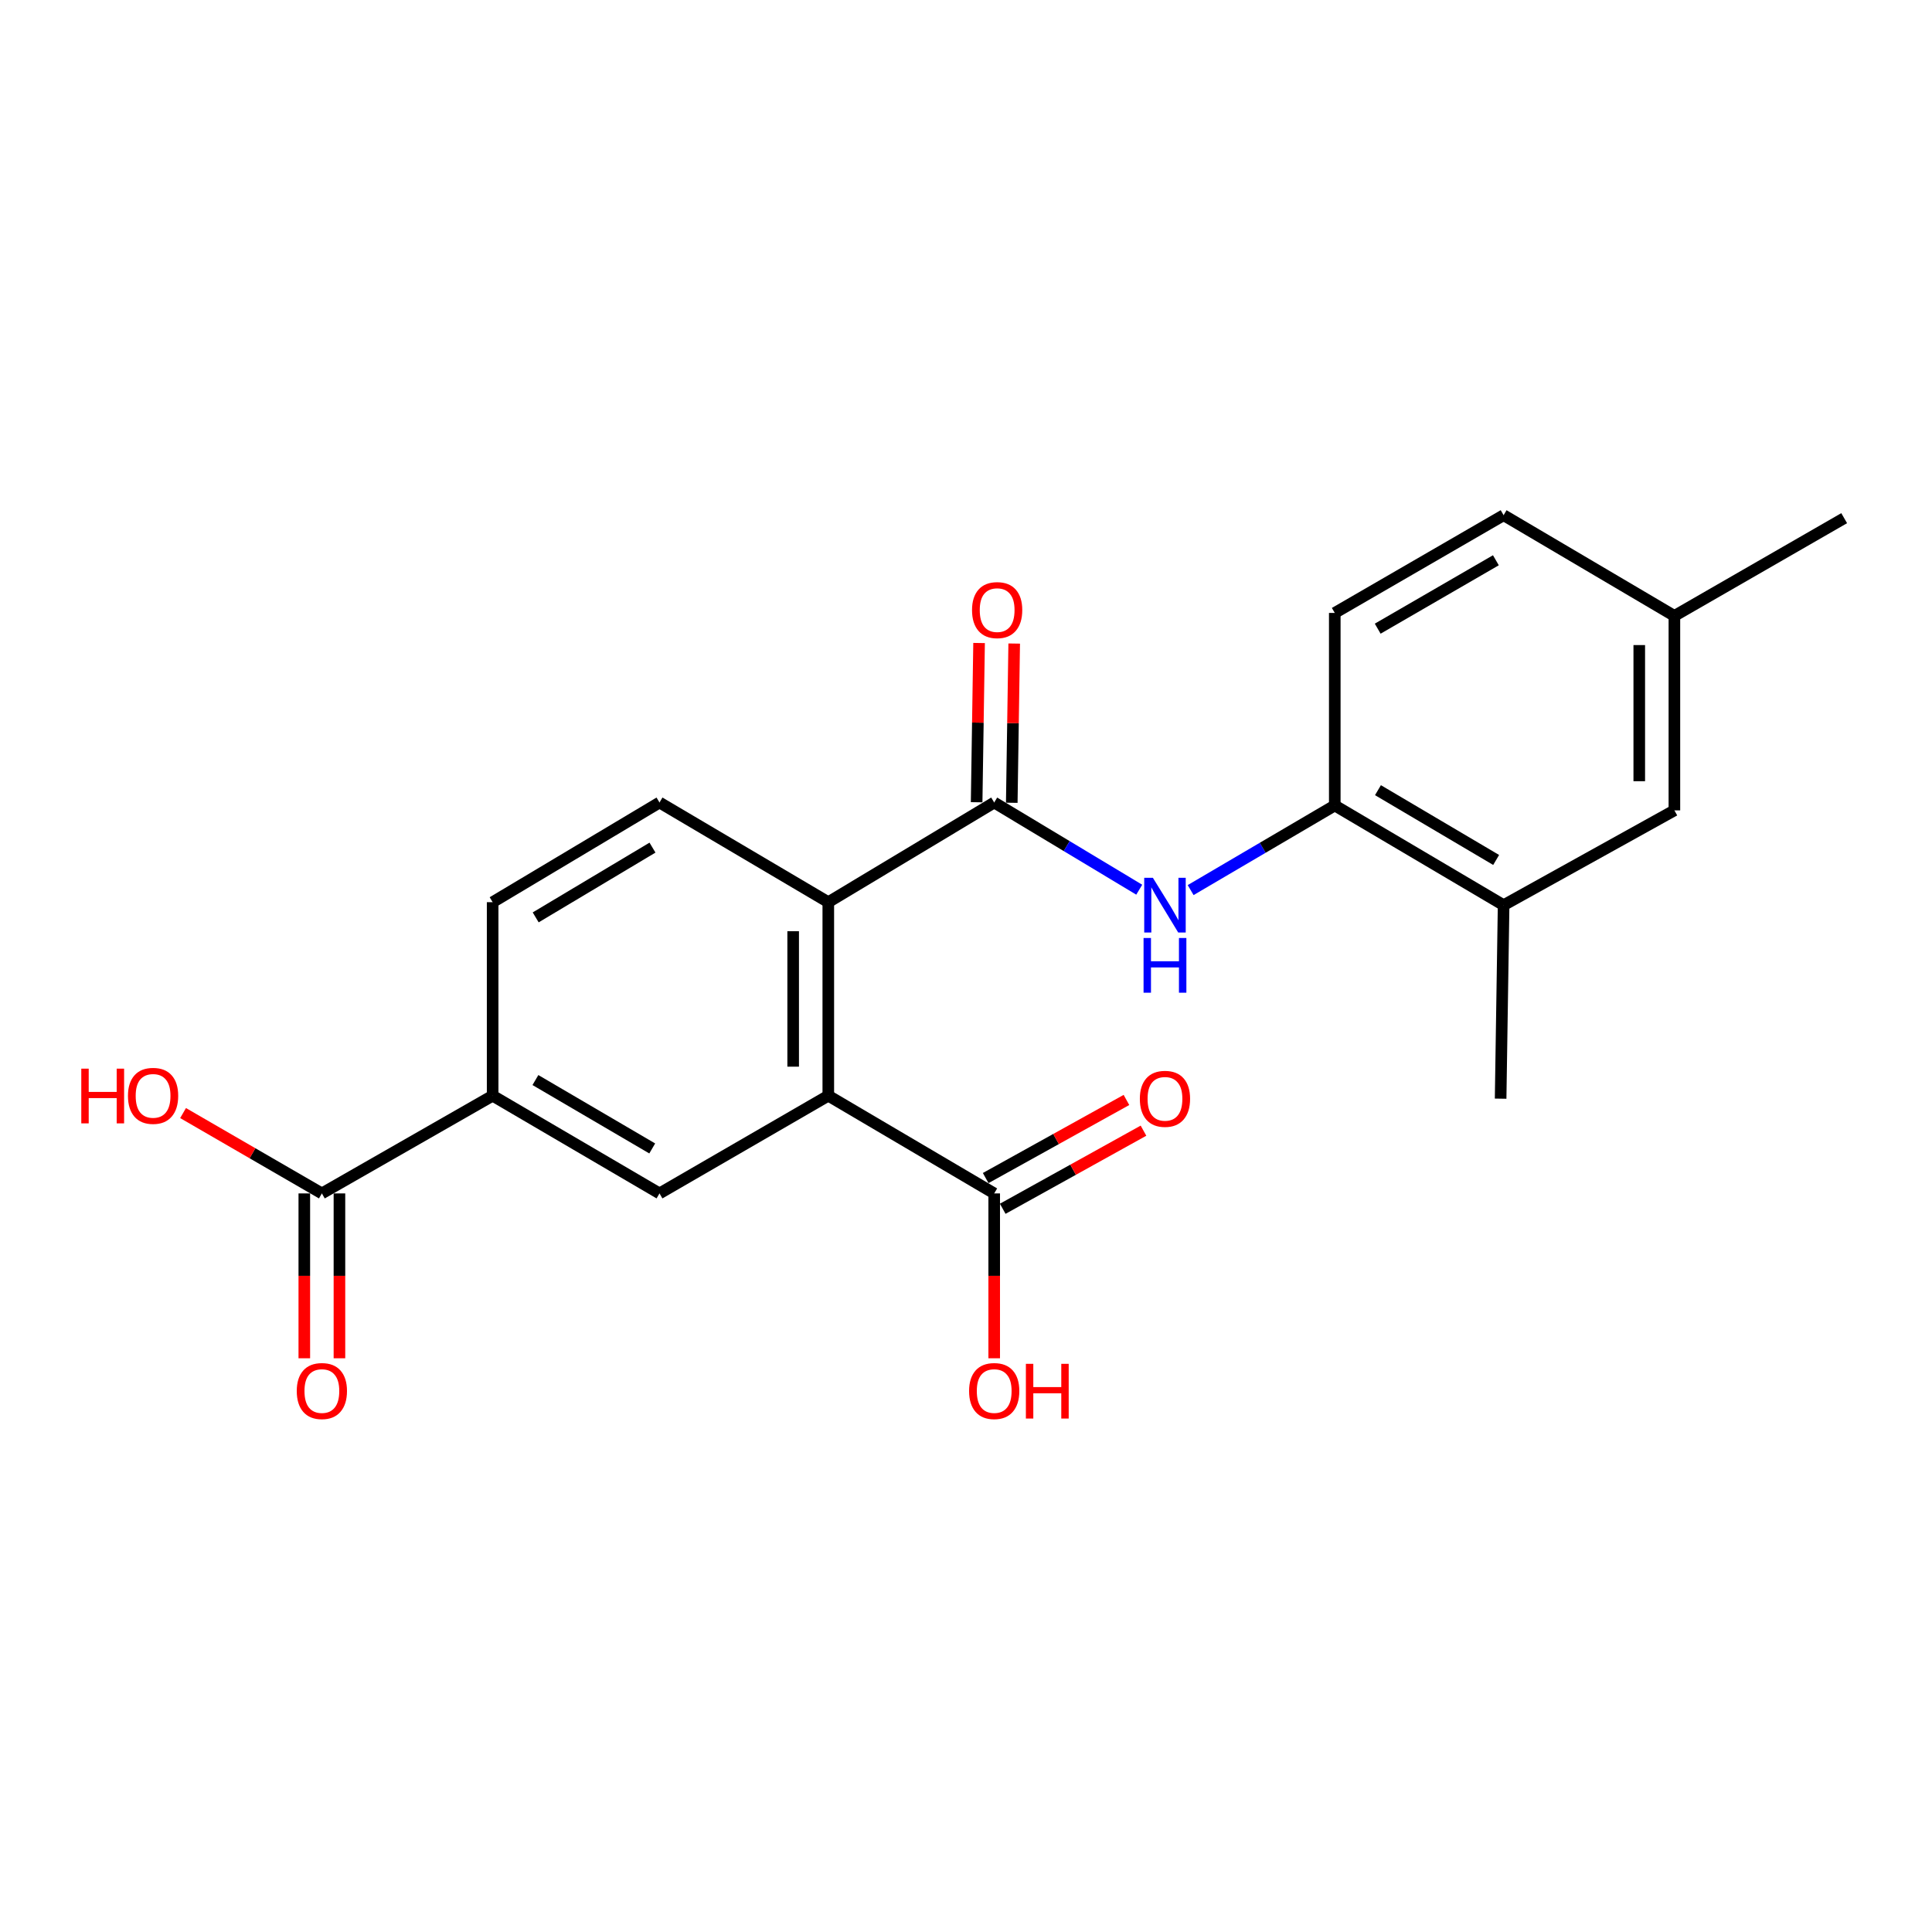 <?xml version='1.0' encoding='iso-8859-1'?>
<svg version='1.1' baseProfile='full'
              xmlns='http://www.w3.org/2000/svg'
                      xmlns:rdkit='http://www.rdkit.org/xml'
                      xmlns:xlink='http://www.w3.org/1999/xlink'
                  xml:space='preserve'
width='1000px' height='1000px' viewBox='0 0 1000 1000'>
<!-- END OF HEADER -->
<rect style='opacity:1.0;fill:#FFFFFF;stroke:none' width='1000' height='1000' x='0' y='0'> </rect>
<path class='bond-1' d='M 514.597,415.379 L 428.725,466.967' style='fill:none;fill-rule:evenodd;stroke:#000000;stroke-width:6px;stroke-linecap:butt;stroke-linejoin:miter;stroke-opacity:1' />
<path class='bond-2' d='M 514.597,415.379 L 552.132,437.942' style='fill:none;fill-rule:evenodd;stroke:#000000;stroke-width:6px;stroke-linecap:butt;stroke-linejoin:miter;stroke-opacity:1' />
<path class='bond-2' d='M 552.132,437.942 L 589.667,460.506' style='fill:none;fill-rule:evenodd;stroke:#0000FF;stroke-width:6px;stroke-linecap:butt;stroke-linejoin:miter;stroke-opacity:1' />
<path class='bond-10' d='M 523.687,415.518 L 524.318,374.308' style='fill:none;fill-rule:evenodd;stroke:#000000;stroke-width:6px;stroke-linecap:butt;stroke-linejoin:miter;stroke-opacity:1' />
<path class='bond-10' d='M 524.318,374.308 L 524.949,333.099' style='fill:none;fill-rule:evenodd;stroke:#FF0000;stroke-width:6px;stroke-linecap:butt;stroke-linejoin:miter;stroke-opacity:1' />
<path class='bond-10' d='M 505.507,415.24 L 506.137,374.03' style='fill:none;fill-rule:evenodd;stroke:#000000;stroke-width:6px;stroke-linecap:butt;stroke-linejoin:miter;stroke-opacity:1' />
<path class='bond-10' d='M 506.137,374.03 L 506.768,332.821' style='fill:none;fill-rule:evenodd;stroke:#FF0000;stroke-width:6px;stroke-linecap:butt;stroke-linejoin:miter;stroke-opacity:1' />
<path class='bond-0' d='M 428.725,567.133 L 428.725,466.967' style='fill:none;fill-rule:evenodd;stroke:#000000;stroke-width:6px;stroke-linecap:butt;stroke-linejoin:miter;stroke-opacity:1' />
<path class='bond-0' d='M 410.542,552.108 L 410.542,481.992' style='fill:none;fill-rule:evenodd;stroke:#000000;stroke-width:6px;stroke-linecap:butt;stroke-linejoin:miter;stroke-opacity:1' />
<path class='bond-3' d='M 428.725,567.133 L 341.357,617.711' style='fill:none;fill-rule:evenodd;stroke:#000000;stroke-width:6px;stroke-linecap:butt;stroke-linejoin:miter;stroke-opacity:1' />
<path class='bond-4' d='M 428.725,567.133 L 514.597,617.711' style='fill:none;fill-rule:evenodd;stroke:#000000;stroke-width:6px;stroke-linecap:butt;stroke-linejoin:miter;stroke-opacity:1' />
<path class='bond-8' d='M 428.725,466.967 L 341.357,415.379' style='fill:none;fill-rule:evenodd;stroke:#000000;stroke-width:6px;stroke-linecap:butt;stroke-linejoin:miter;stroke-opacity:1' />
<path class='bond-7' d='M 616.273,460.71 L 653.575,438.807' style='fill:none;fill-rule:evenodd;stroke:#0000FF;stroke-width:6px;stroke-linecap:butt;stroke-linejoin:miter;stroke-opacity:1' />
<path class='bond-7' d='M 653.575,438.807 L 690.877,416.904' style='fill:none;fill-rule:evenodd;stroke:#000000;stroke-width:6px;stroke-linecap:butt;stroke-linejoin:miter;stroke-opacity:1' />
<path class='bond-22' d='M 341.357,617.711 L 254.99,567.133' style='fill:none;fill-rule:evenodd;stroke:#000000;stroke-width:6px;stroke-linecap:butt;stroke-linejoin:miter;stroke-opacity:1' />
<path class='bond-22' d='M 337.59,594.434 L 277.133,559.029' style='fill:none;fill-rule:evenodd;stroke:#000000;stroke-width:6px;stroke-linecap:butt;stroke-linejoin:miter;stroke-opacity:1' />
<path class='bond-12' d='M 519.008,625.66 L 555.438,605.447' style='fill:none;fill-rule:evenodd;stroke:#000000;stroke-width:6px;stroke-linecap:butt;stroke-linejoin:miter;stroke-opacity:1' />
<path class='bond-12' d='M 555.438,605.447 L 591.869,585.233' style='fill:none;fill-rule:evenodd;stroke:#FF0000;stroke-width:6px;stroke-linecap:butt;stroke-linejoin:miter;stroke-opacity:1' />
<path class='bond-12' d='M 510.186,609.761 L 546.616,589.548' style='fill:none;fill-rule:evenodd;stroke:#000000;stroke-width:6px;stroke-linecap:butt;stroke-linejoin:miter;stroke-opacity:1' />
<path class='bond-12' d='M 546.616,589.548 L 583.047,569.334' style='fill:none;fill-rule:evenodd;stroke:#FF0000;stroke-width:6px;stroke-linecap:butt;stroke-linejoin:miter;stroke-opacity:1' />
<path class='bond-16' d='M 514.597,617.711 L 514.597,660.376' style='fill:none;fill-rule:evenodd;stroke:#000000;stroke-width:6px;stroke-linecap:butt;stroke-linejoin:miter;stroke-opacity:1' />
<path class='bond-16' d='M 514.597,660.376 L 514.597,703.042' style='fill:none;fill-rule:evenodd;stroke:#FF0000;stroke-width:6px;stroke-linecap:butt;stroke-linejoin:miter;stroke-opacity:1' />
<path class='bond-5' d='M 254.99,567.133 L 254.99,466.967' style='fill:none;fill-rule:evenodd;stroke:#000000;stroke-width:6px;stroke-linecap:butt;stroke-linejoin:miter;stroke-opacity:1' />
<path class='bond-6' d='M 254.99,567.133 L 166.602,617.711' style='fill:none;fill-rule:evenodd;stroke:#000000;stroke-width:6px;stroke-linecap:butt;stroke-linejoin:miter;stroke-opacity:1' />
<path class='bond-14' d='M 157.511,617.711 L 157.511,660.376' style='fill:none;fill-rule:evenodd;stroke:#000000;stroke-width:6px;stroke-linecap:butt;stroke-linejoin:miter;stroke-opacity:1' />
<path class='bond-14' d='M 157.511,660.376 L 157.511,703.042' style='fill:none;fill-rule:evenodd;stroke:#FF0000;stroke-width:6px;stroke-linecap:butt;stroke-linejoin:miter;stroke-opacity:1' />
<path class='bond-14' d='M 175.693,617.711 L 175.693,660.376' style='fill:none;fill-rule:evenodd;stroke:#000000;stroke-width:6px;stroke-linecap:butt;stroke-linejoin:miter;stroke-opacity:1' />
<path class='bond-14' d='M 175.693,660.376 L 175.693,703.042' style='fill:none;fill-rule:evenodd;stroke:#FF0000;stroke-width:6px;stroke-linecap:butt;stroke-linejoin:miter;stroke-opacity:1' />
<path class='bond-17' d='M 166.602,617.711 L 130.68,596.915' style='fill:none;fill-rule:evenodd;stroke:#000000;stroke-width:6px;stroke-linecap:butt;stroke-linejoin:miter;stroke-opacity:1' />
<path class='bond-17' d='M 130.68,596.915 L 94.758,576.12' style='fill:none;fill-rule:evenodd;stroke:#FF0000;stroke-width:6px;stroke-linecap:butt;stroke-linejoin:miter;stroke-opacity:1' />
<path class='bond-9' d='M 690.877,416.904 L 778.265,468.512' style='fill:none;fill-rule:evenodd;stroke:#000000;stroke-width:6px;stroke-linecap:butt;stroke-linejoin:miter;stroke-opacity:1' />
<path class='bond-9' d='M 713.232,408.989 L 774.403,445.115' style='fill:none;fill-rule:evenodd;stroke:#000000;stroke-width:6px;stroke-linecap:butt;stroke-linejoin:miter;stroke-opacity:1' />
<path class='bond-15' d='M 690.877,416.904 L 690.877,317.253' style='fill:none;fill-rule:evenodd;stroke:#000000;stroke-width:6px;stroke-linecap:butt;stroke-linejoin:miter;stroke-opacity:1' />
<path class='bond-11' d='M 341.357,415.379 L 254.99,466.967' style='fill:none;fill-rule:evenodd;stroke:#000000;stroke-width:6px;stroke-linecap:butt;stroke-linejoin:miter;stroke-opacity:1' />
<path class='bond-11' d='M 337.726,438.727 L 277.269,474.839' style='fill:none;fill-rule:evenodd;stroke:#000000;stroke-width:6px;stroke-linecap:butt;stroke-linejoin:miter;stroke-opacity:1' />
<path class='bond-13' d='M 778.265,468.512 L 866.663,419.45' style='fill:none;fill-rule:evenodd;stroke:#000000;stroke-width:6px;stroke-linecap:butt;stroke-linejoin:miter;stroke-opacity:1' />
<path class='bond-20' d='M 778.265,468.512 L 776.72,568.668' style='fill:none;fill-rule:evenodd;stroke:#000000;stroke-width:6px;stroke-linecap:butt;stroke-linejoin:miter;stroke-opacity:1' />
<path class='bond-23' d='M 866.663,419.45 L 866.663,318.789' style='fill:none;fill-rule:evenodd;stroke:#000000;stroke-width:6px;stroke-linecap:butt;stroke-linejoin:miter;stroke-opacity:1' />
<path class='bond-23' d='M 848.48,404.351 L 848.48,333.888' style='fill:none;fill-rule:evenodd;stroke:#000000;stroke-width:6px;stroke-linecap:butt;stroke-linejoin:miter;stroke-opacity:1' />
<path class='bond-19' d='M 690.877,317.253 L 778.265,266.665' style='fill:none;fill-rule:evenodd;stroke:#000000;stroke-width:6px;stroke-linecap:butt;stroke-linejoin:miter;stroke-opacity:1' />
<path class='bond-19' d='M 713.095,325.401 L 774.266,289.99' style='fill:none;fill-rule:evenodd;stroke:#000000;stroke-width:6px;stroke-linecap:butt;stroke-linejoin:miter;stroke-opacity:1' />
<path class='bond-18' d='M 866.663,318.789 L 778.265,266.665' style='fill:none;fill-rule:evenodd;stroke:#000000;stroke-width:6px;stroke-linecap:butt;stroke-linejoin:miter;stroke-opacity:1' />
<path class='bond-21' d='M 866.663,318.789 L 954.545,268.201' style='fill:none;fill-rule:evenodd;stroke:#000000;stroke-width:6px;stroke-linecap:butt;stroke-linejoin:miter;stroke-opacity:1' />
<path  class='atom-3' d='M 596.725 454.352
L 606.005 469.352
Q 606.925 470.832, 608.405 473.512
Q 609.885 476.192, 609.965 476.352
L 609.965 454.352
L 613.725 454.352
L 613.725 482.672
L 609.845 482.672
L 599.885 466.272
Q 598.725 464.352, 597.485 462.152
Q 596.285 459.952, 595.925 459.272
L 595.925 482.672
L 592.245 482.672
L 592.245 454.352
L 596.725 454.352
' fill='#0000FF'/>
<path  class='atom-3' d='M 591.905 485.504
L 595.745 485.504
L 595.745 497.544
L 610.225 497.544
L 610.225 485.504
L 614.065 485.504
L 614.065 513.824
L 610.225 513.824
L 610.225 500.744
L 595.745 500.744
L 595.745 513.824
L 591.905 513.824
L 591.905 485.504
' fill='#0000FF'/>
<path  class='atom-11' d='M 503.122 315.788
Q 503.122 308.988, 506.482 305.188
Q 509.842 301.388, 516.122 301.388
Q 522.402 301.388, 525.762 305.188
Q 529.122 308.988, 529.122 315.788
Q 529.122 322.668, 525.722 326.588
Q 522.322 330.468, 516.122 330.468
Q 509.882 330.468, 506.482 326.588
Q 503.122 322.708, 503.122 315.788
M 516.122 327.268
Q 520.442 327.268, 522.762 324.388
Q 525.122 321.468, 525.122 315.788
Q 525.122 310.228, 522.762 307.428
Q 520.442 304.588, 516.122 304.588
Q 511.802 304.588, 509.442 307.388
Q 507.122 310.188, 507.122 315.788
Q 507.122 321.508, 509.442 324.388
Q 511.802 327.268, 516.122 327.268
' fill='#FF0000'/>
<path  class='atom-13' d='M 589.985 568.748
Q 589.985 561.948, 593.345 558.148
Q 596.705 554.348, 602.985 554.348
Q 609.265 554.348, 612.625 558.148
Q 615.985 561.948, 615.985 568.748
Q 615.985 575.628, 612.585 579.548
Q 609.185 583.428, 602.985 583.428
Q 596.745 583.428, 593.345 579.548
Q 589.985 575.668, 589.985 568.748
M 602.985 580.228
Q 607.305 580.228, 609.625 577.348
Q 611.985 574.428, 611.985 568.748
Q 611.985 563.188, 609.625 560.388
Q 607.305 557.548, 602.985 557.548
Q 598.665 557.548, 596.305 560.348
Q 593.985 563.148, 593.985 568.748
Q 593.985 574.468, 596.305 577.348
Q 598.665 580.228, 602.985 580.228
' fill='#FF0000'/>
<path  class='atom-15' d='M 153.602 719.997
Q 153.602 713.197, 156.962 709.397
Q 160.322 705.597, 166.602 705.597
Q 172.882 705.597, 176.242 709.397
Q 179.602 713.197, 179.602 719.997
Q 179.602 726.877, 176.202 730.797
Q 172.802 734.677, 166.602 734.677
Q 160.362 734.677, 156.962 730.797
Q 153.602 726.917, 153.602 719.997
M 166.602 731.477
Q 170.922 731.477, 173.242 728.597
Q 175.602 725.677, 175.602 719.997
Q 175.602 714.437, 173.242 711.637
Q 170.922 708.797, 166.602 708.797
Q 162.282 708.797, 159.922 711.597
Q 157.602 714.397, 157.602 719.997
Q 157.602 725.717, 159.922 728.597
Q 162.282 731.477, 166.602 731.477
' fill='#FF0000'/>
<path  class='atom-17' d='M 501.597 719.997
Q 501.597 713.197, 504.957 709.397
Q 508.317 705.597, 514.597 705.597
Q 520.877 705.597, 524.237 709.397
Q 527.597 713.197, 527.597 719.997
Q 527.597 726.877, 524.197 730.797
Q 520.797 734.677, 514.597 734.677
Q 508.357 734.677, 504.957 730.797
Q 501.597 726.917, 501.597 719.997
M 514.597 731.477
Q 518.917 731.477, 521.237 728.597
Q 523.597 725.677, 523.597 719.997
Q 523.597 714.437, 521.237 711.637
Q 518.917 708.797, 514.597 708.797
Q 510.277 708.797, 507.917 711.597
Q 505.597 714.397, 505.597 719.997
Q 505.597 725.717, 507.917 728.597
Q 510.277 731.477, 514.597 731.477
' fill='#FF0000'/>
<path  class='atom-17' d='M 530.997 705.917
L 534.837 705.917
L 534.837 717.957
L 549.317 717.957
L 549.317 705.917
L 553.157 705.917
L 553.157 734.237
L 549.317 734.237
L 549.317 721.157
L 534.837 721.157
L 534.837 734.237
L 530.997 734.237
L 530.997 705.917
' fill='#FF0000'/>
<path  class='atom-18' d='M 42.075 553.133
L 45.915 553.133
L 45.915 565.173
L 60.395 565.173
L 60.395 553.133
L 64.235 553.133
L 64.235 581.453
L 60.395 581.453
L 60.395 568.373
L 45.915 568.373
L 45.915 581.453
L 42.075 581.453
L 42.075 553.133
' fill='#FF0000'/>
<path  class='atom-18' d='M 66.235 567.213
Q 66.235 560.413, 69.595 556.613
Q 72.955 552.813, 79.235 552.813
Q 85.515 552.813, 88.875 556.613
Q 92.235 560.413, 92.235 567.213
Q 92.235 574.093, 88.835 578.013
Q 85.435 581.893, 79.235 581.893
Q 72.995 581.893, 69.595 578.013
Q 66.235 574.133, 66.235 567.213
M 79.235 578.693
Q 83.555 578.693, 85.875 575.813
Q 88.235 572.893, 88.235 567.213
Q 88.235 561.653, 85.875 558.853
Q 83.555 556.013, 79.235 556.013
Q 74.915 556.013, 72.555 558.813
Q 70.235 561.613, 70.235 567.213
Q 70.235 572.933, 72.555 575.813
Q 74.915 578.693, 79.235 578.693
' fill='#FF0000'/>
</svg>
